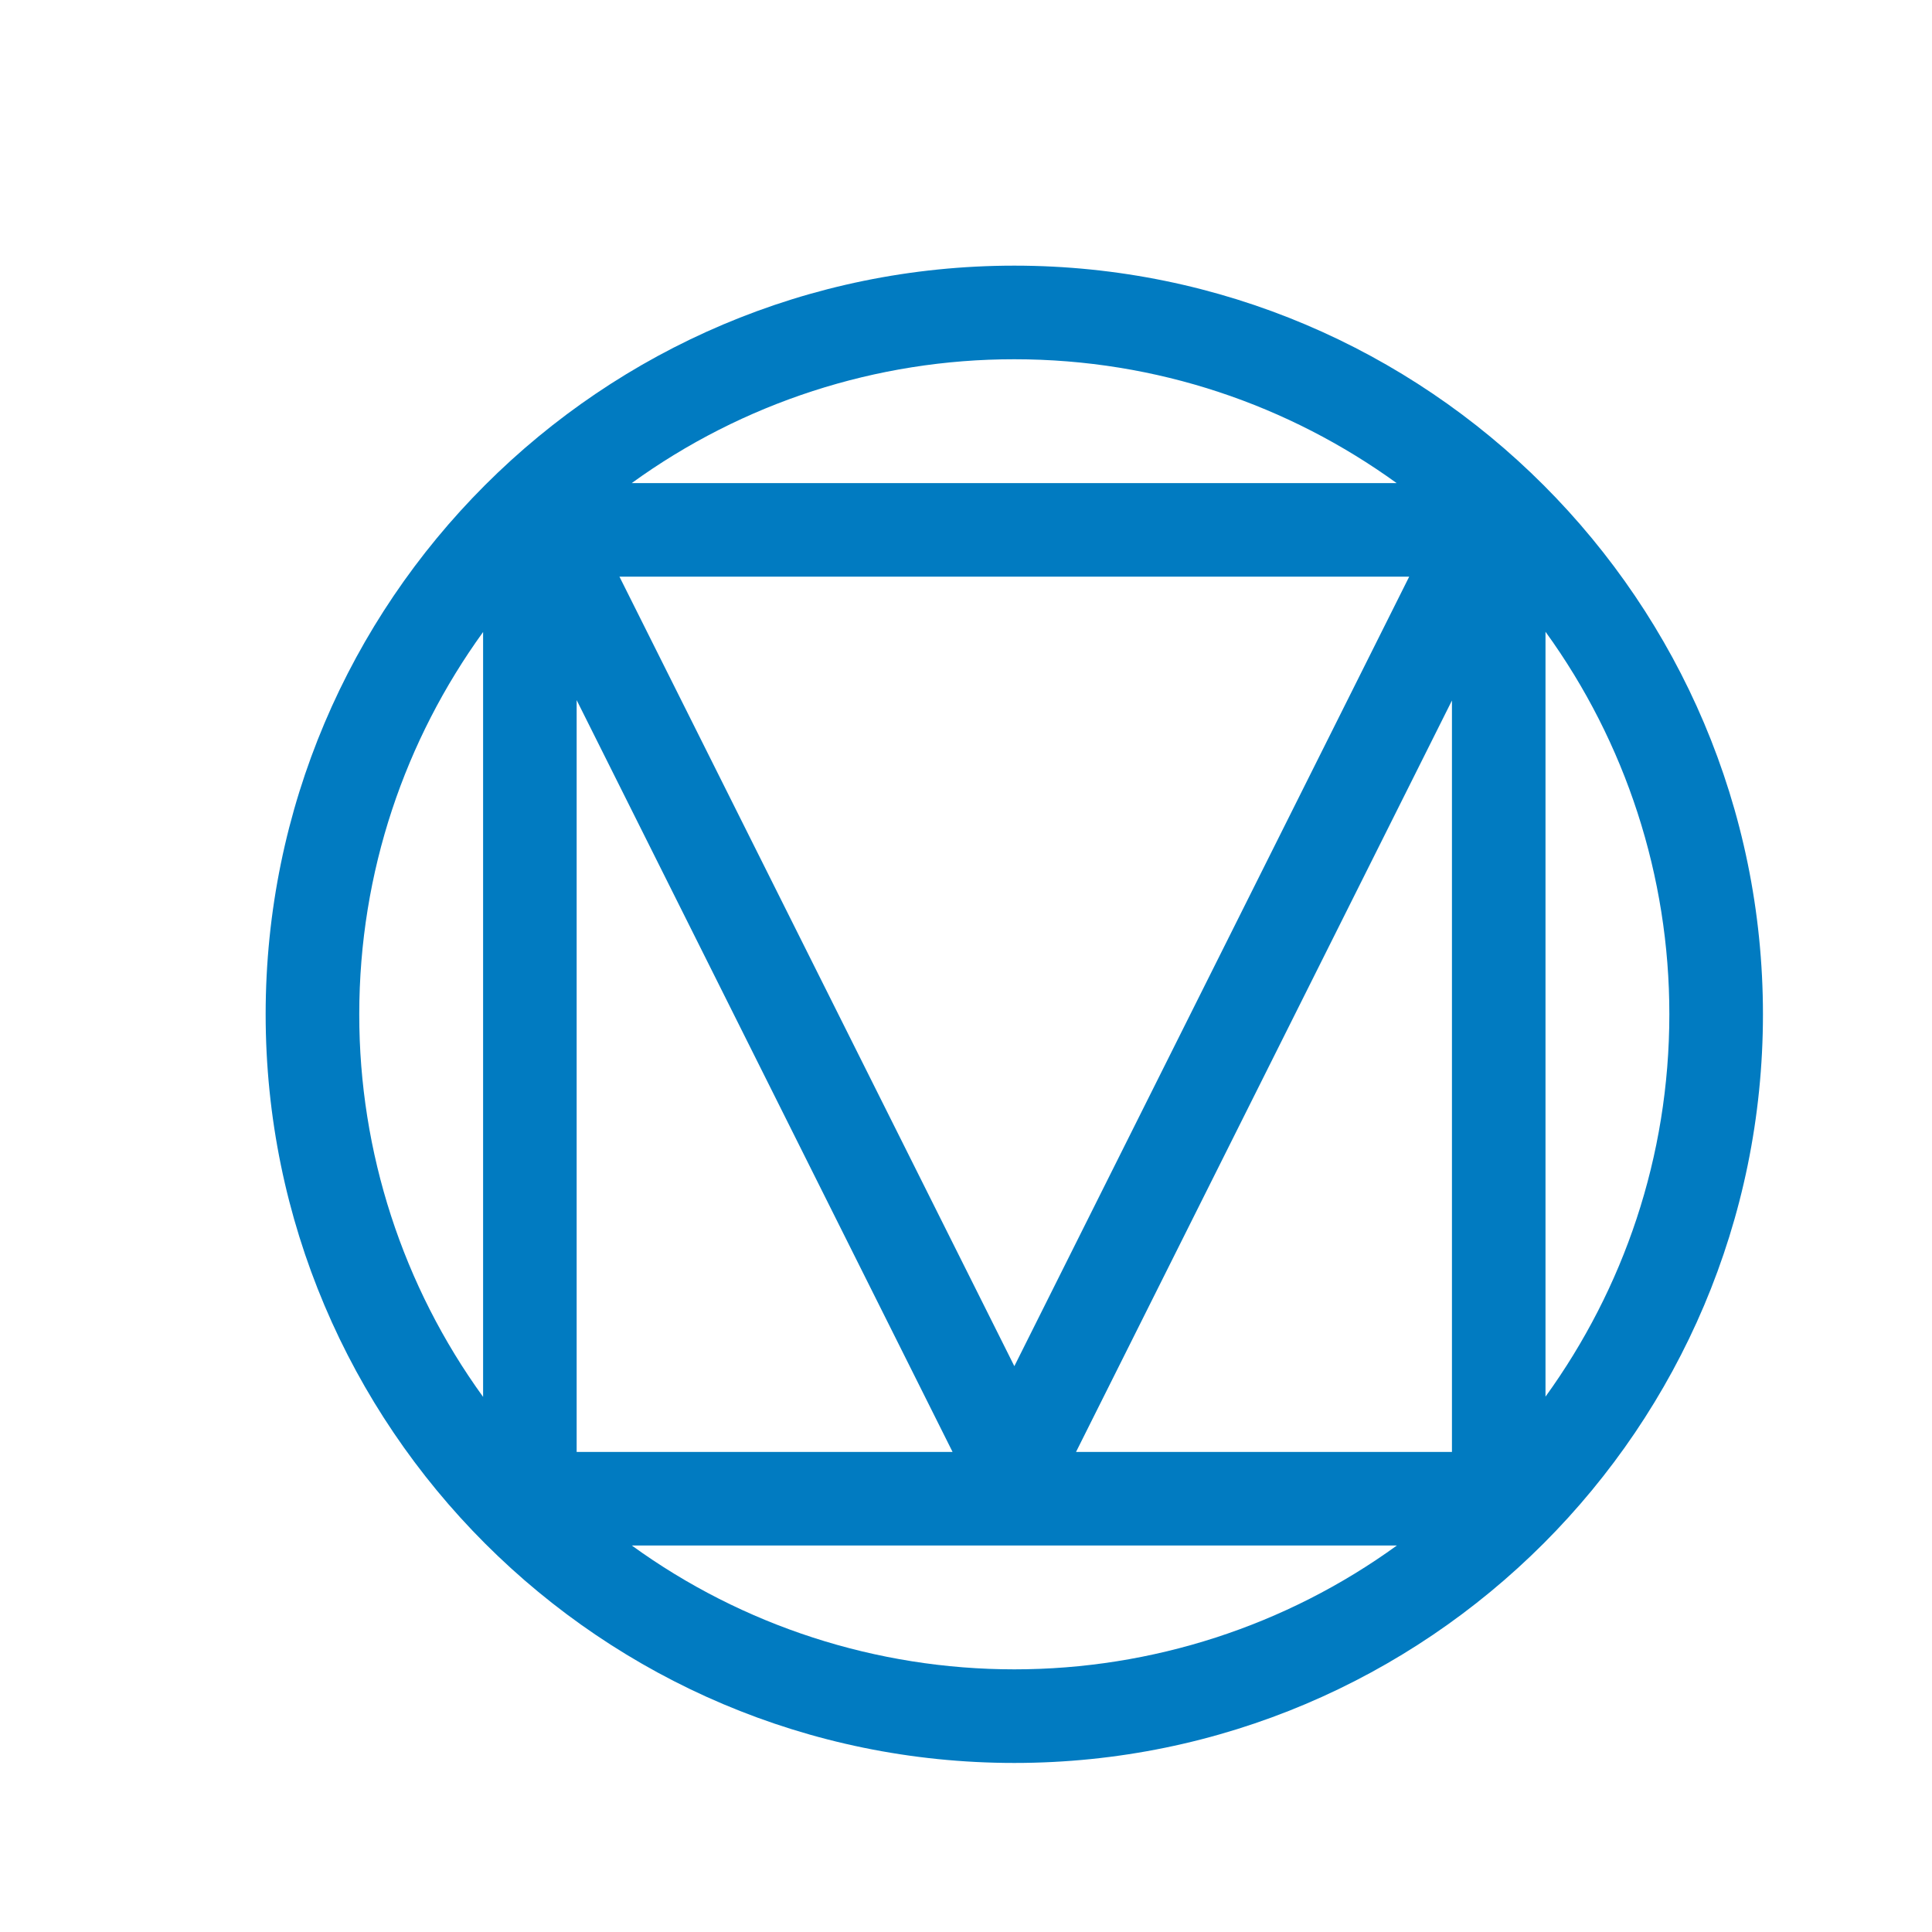 <?xml version="1.0" encoding="UTF-8"?> <svg xmlns="http://www.w3.org/2000/svg" width="40" height="40" viewBox="0 0 40 40" fill="none"><g filter="url(#filter0_ii_9229_55708)"><path fill-rule="evenodd" clip-rule="evenodd" d="M20 4.5C11.448 4.5 4.5 11.448 4.5 20C4.5 28.552 11.448 35.5 20 35.5C28.552 35.5 35.5 28.552 35.5 20C35.5 11.448 28.552 4.5 20 4.5ZM27.921 30.998H12.081C14.375 32.661 17.146 33.562 20.001 33.562C22.856 33.562 25.626 32.661 27.921 30.998ZM21.278 29.061L29.061 13.503V29.061H21.278ZM10.939 29.061V13.495L18.722 29.061H10.939ZM30.998 27.916V12.08C32.66 14.374 33.564 17.144 33.562 20C33.562 22.959 32.609 25.687 30.998 27.916ZM9.002 27.921V12.085C7.391 14.313 6.438 17.042 6.438 20.001C6.436 22.857 7.34 25.627 9.002 27.921ZM27.916 9.002H12.079C14.373 7.34 17.143 6.436 19.999 6.438L20 6.438C22.959 6.438 25.687 7.391 27.916 9.002ZM20.001 27.285L11.825 10.939H28.176L20.001 27.285Z" fill="#017BC1"></path></g><defs><filter id="filter0_ii_9229_55708" x="4.5" y="4.5" width="32" height="32" filterUnits="userSpaceOnUse" color-interpolation-filters="sRGB"><feFlood flood-opacity="0" result="BackgroundImageFix"></feFlood><feBlend mode="normal" in="SourceGraphic" in2="BackgroundImageFix" result="shape"></feBlend><feColorMatrix in="SourceAlpha" type="matrix" values="0 0 0 0 0 0 0 0 0 0 0 0 0 0 0 0 0 0 127 0" result="hardAlpha"></feColorMatrix><feOffset dy="1"></feOffset><feGaussianBlur stdDeviation="0.5"></feGaussianBlur><feComposite in2="hardAlpha" operator="arithmetic" k2="-1" k3="1"></feComposite><feColorMatrix type="matrix" values="0 0 0 0 0 0 0 0 0 0.185 0 0 0 0 0.292 0 0 0 0.6 0"></feColorMatrix><feBlend mode="normal" in2="shape" result="effect1_innerShadow_9229_55708"></feBlend><feColorMatrix in="SourceAlpha" type="matrix" values="0 0 0 0 0 0 0 0 0 0 0 0 0 0 0 0 0 0 127 0" result="hardAlpha"></feColorMatrix><feOffset dx="1"></feOffset><feGaussianBlur stdDeviation="0.5"></feGaussianBlur><feComposite in2="hardAlpha" operator="arithmetic" k2="-1" k3="1"></feComposite><feColorMatrix type="matrix" values="0 0 0 0 1 0 0 0 0 1 0 0 0 0 1 0 0 0 0.22 0"></feColorMatrix><feBlend mode="normal" in2="effect1_innerShadow_9229_55708" result="effect2_innerShadow_9229_55708"></feBlend></filter></defs></svg> 